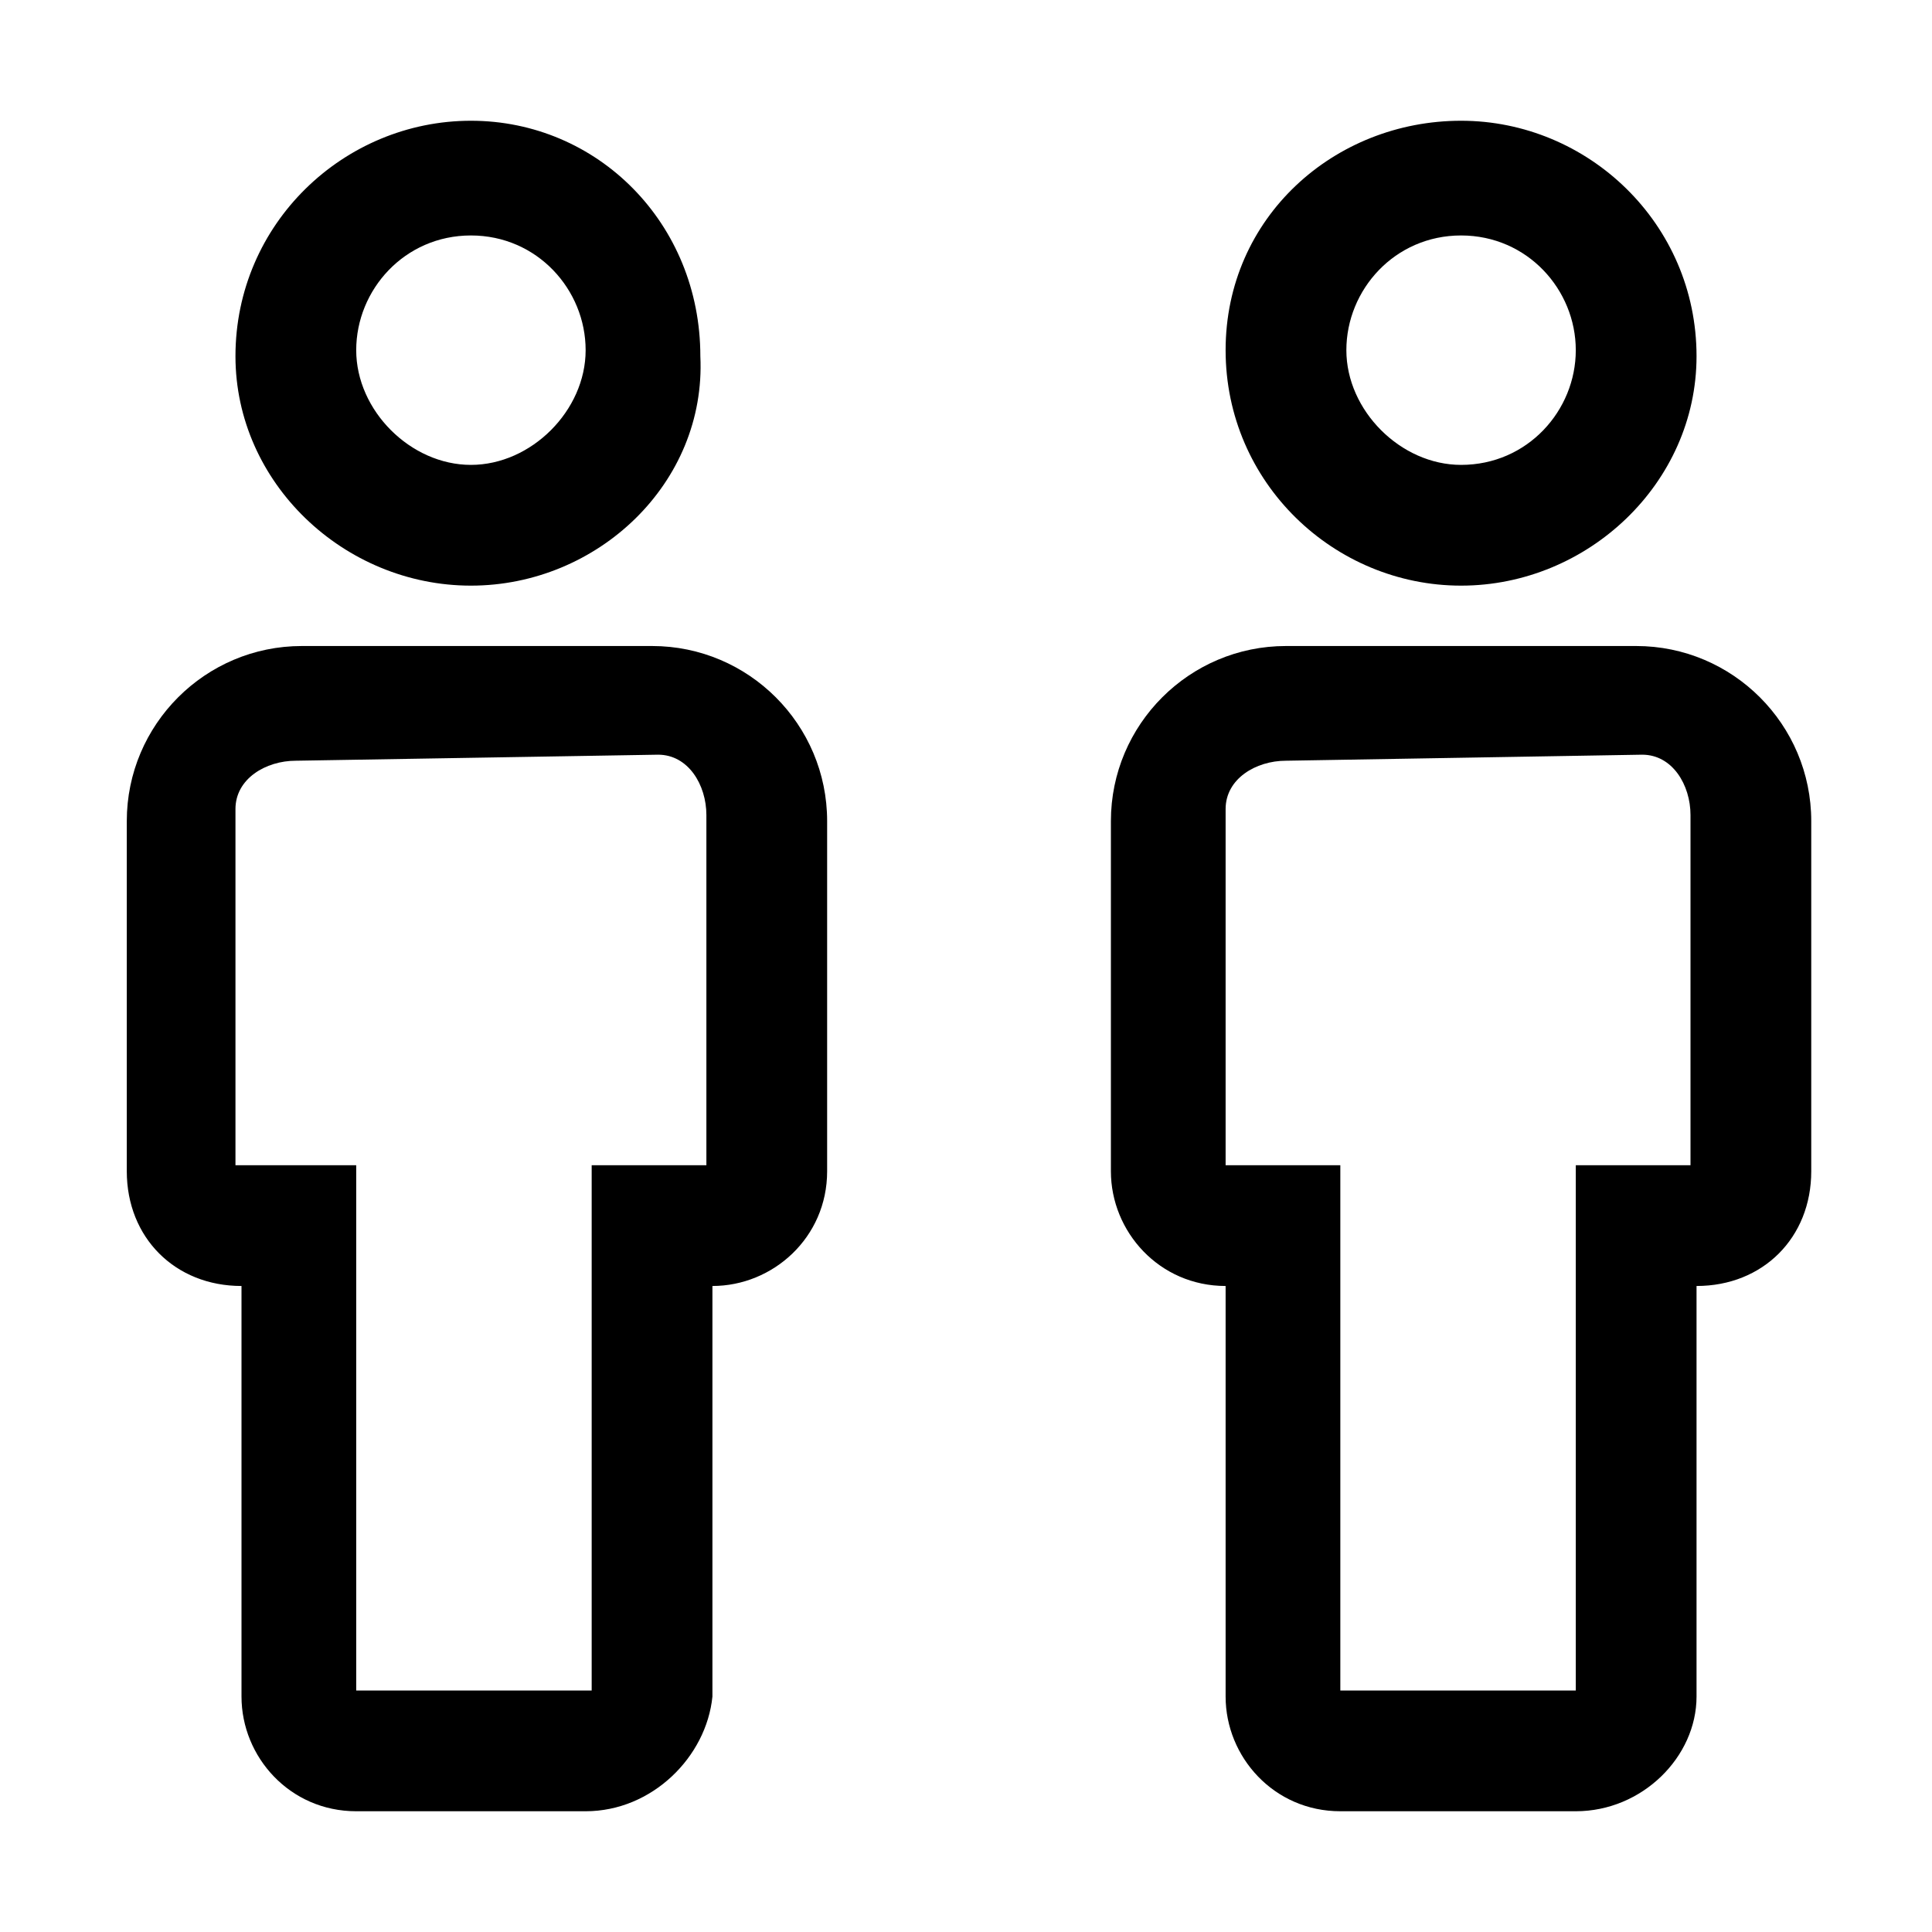 <svg xmlns="http://www.w3.org/2000/svg" style="enable-background:new 0 0 32 32" viewBox="0 0 32 32"><path d="M9.7,30H5.9c-1.1,0-1.9-0.9-1.9-1.9l0,0v-6.8c-1.1,0-1.9-0.8-1.9-1.9c0,0,0,0,0,0v-5.8c0-1.6,1.3-2.9,2.9-2.9h5.8	c1.6,0,2.9,1.3,2.9,2.9v5.8c0,1.1-0.9,1.9-1.9,1.9h0v6.8C11.7,29.1,10.8,30,9.7,30C9.7,30,9.7,30,9.7,30z M4.9,12.6	c-0.5,0-1,0.3-1,0.8c0,0,0,0,0,0v5.9h2v8.7h3.9v-8.7h1.9v-5.8c0-0.5-0.3-1-0.8-1c0,0,0,0,0,0L4.9,12.6L4.9,12.6z M7.8,9.7	C5.7,9.7,3.9,8,3.9,5.9C3.9,3.7,5.7,2,7.8,2c2.1,0,3.8,1.7,3.8,3.9l0,0C11.7,8,9.9,9.7,7.8,9.7C7.8,9.7,7.8,9.7,7.8,9.7z M7.8,3.9	c-1.1,0-1.9,0.9-1.9,1.9s0.9,1.9,1.9,1.9s1.9-0.9,1.9-1.9l0,0C9.7,4.8,8.9,3.9,7.8,3.9C7.8,3.9,7.8,3.9,7.8,3.9z M26.1,30h-3.9	c-1.1,0-1.9-0.9-1.9-1.9c0,0,0,0,0,0v-6.8c-1.1,0-1.9-0.9-1.9-1.9l0,0v-5.8c0-1.6,1.3-2.9,2.9-2.9h5.8c1.6,0,2.9,1.3,2.9,2.9v5.8	c0,1.1-0.8,1.9-1.9,1.9c0,0,0,0,0,0v6.8C28.1,29.1,27.2,30,26.1,30z M21.3,12.6c-0.5,0-1,0.3-1,0.8c0,0,0,0,0,0v5.9h1.9v8.7h3.9	v-8.7H28v-5.8c0-0.5-0.3-1-0.8-1c0,0,0,0,0,0L21.3,12.6L21.3,12.6z M24.2,9.7c-2.1,0-3.9-1.7-3.9-3.9S22.1,2,24.2,2	c2.1,0,3.9,1.7,3.9,3.9l0,0C28.1,8,26.3,9.7,24.2,9.7C24.2,9.7,24.2,9.7,24.2,9.7z M24.2,3.9c-1.1,0-1.9,0.9-1.9,1.9	s0.9,1.9,1.9,1.9c1.1,0,1.9-0.9,1.9-1.9l0,0C26.1,4.8,25.3,3.9,24.2,3.9z"/></svg>